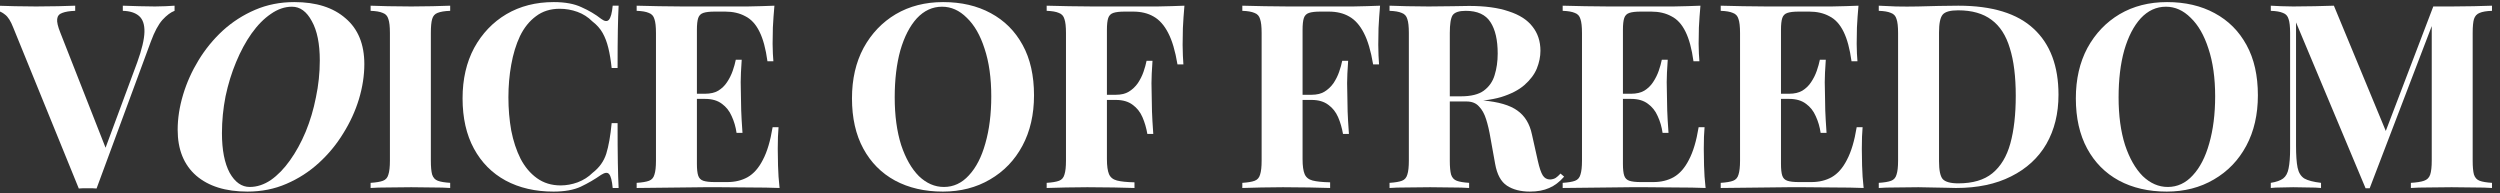<svg width="181" height="14" viewBox="0 0 181 14" fill="none" xmlns="http://www.w3.org/2000/svg">
<rect x="0" y="0" width="181" height="14" fill="#333333" stroke="none"/>
<g id="VOICE OF FREEDOM">
<path id="Vector" d="M180.42 0.412V0.784C180.022 0.797 179.724 0.847 179.525 0.934C179.326 1.008 179.19 1.157 179.115 1.381C179.053 1.592 179.022 1.928 179.022 2.388V11.634C179.022 12.082 179.053 12.417 179.115 12.641C179.19 12.865 179.326 13.014 179.525 13.088C179.724 13.163 180.022 13.213 180.42 13.238V13.61C180.072 13.585 179.631 13.573 179.096 13.573C178.574 13.561 178.04 13.555 177.493 13.555C176.897 13.555 176.337 13.561 175.815 13.573C175.293 13.573 174.871 13.585 174.548 13.61V13.238C174.97 13.213 175.287 13.163 175.498 13.088C175.722 13.014 175.871 12.865 175.946 12.641C176.02 12.417 176.058 12.082 176.058 11.634V1.549H176.188L171.565 13.629H171.267L166.233 1.623V10.553C166.233 11.237 166.27 11.765 166.345 12.138C166.42 12.498 166.581 12.759 166.83 12.921C167.091 13.07 167.495 13.175 168.042 13.238V13.61C167.805 13.585 167.495 13.573 167.109 13.573C166.724 13.561 166.364 13.555 166.028 13.555C165.742 13.555 165.45 13.561 165.152 13.573C164.854 13.573 164.605 13.585 164.406 13.61V13.238C164.804 13.175 165.102 13.07 165.301 12.921C165.5 12.771 165.63 12.529 165.693 12.194C165.767 11.846 165.804 11.373 165.804 10.777V2.388C165.804 1.928 165.767 1.592 165.693 1.381C165.63 1.157 165.494 1.008 165.282 0.934C165.084 0.847 164.792 0.797 164.406 0.784V0.412C164.605 0.424 164.854 0.436 165.152 0.449C165.45 0.461 165.742 0.468 166.028 0.468C166.563 0.468 167.085 0.461 167.594 0.449C168.116 0.436 168.576 0.424 168.974 0.412L172.889 9.863L172.422 10.292L176.17 0.468C176.381 0.468 176.598 0.468 176.822 0.468C177.046 0.468 177.269 0.468 177.493 0.468C178.04 0.468 178.574 0.461 179.096 0.449C179.631 0.436 180.072 0.424 180.42 0.412Z" fill="white"/>
<path id="Vector_2" d="M156.891 0.151C158.208 0.151 159.358 0.418 160.339 0.952C161.334 1.487 162.104 2.257 162.651 3.264C163.198 4.258 163.471 5.47 163.471 6.899C163.471 8.291 163.192 9.509 162.632 10.553C162.073 11.597 161.29 12.411 160.283 12.995C159.289 13.579 158.152 13.871 156.872 13.871C155.554 13.871 154.399 13.604 153.404 13.07C152.423 12.535 151.658 11.765 151.111 10.758C150.565 9.751 150.291 8.54 150.291 7.123C150.291 5.731 150.571 4.513 151.13 3.469C151.702 2.425 152.478 1.611 153.46 1.027C154.455 0.443 155.598 0.151 156.891 0.151ZM156.816 0.486C156.12 0.486 155.511 0.766 154.989 1.325C154.479 1.884 154.082 2.655 153.796 3.637C153.522 4.619 153.386 5.756 153.386 7.048C153.386 8.366 153.541 9.515 153.852 10.497C154.175 11.466 154.604 12.218 155.138 12.753C155.685 13.275 156.288 13.536 156.946 13.536C157.642 13.536 158.245 13.256 158.755 12.697C159.277 12.138 159.674 11.367 159.948 10.385C160.234 9.391 160.377 8.254 160.377 6.974C160.377 5.644 160.215 4.494 159.892 3.525C159.581 2.555 159.152 1.81 158.606 1.288C158.071 0.753 157.475 0.486 156.816 0.486Z" fill="white"/>
<path id="Vector_3" d="M141.783 0.412C144.232 0.412 146.053 0.971 147.246 2.089C148.439 3.196 149.035 4.786 149.035 6.862C149.035 8.217 148.743 9.403 148.159 10.422C147.575 11.429 146.724 12.212 145.605 12.771C144.499 13.331 143.169 13.61 141.616 13.61C141.417 13.61 141.156 13.604 140.833 13.592C140.51 13.579 140.174 13.573 139.826 13.573C139.478 13.561 139.167 13.555 138.894 13.555C138.347 13.555 137.806 13.561 137.272 13.573C136.75 13.573 136.334 13.585 136.023 13.61V13.238C136.421 13.213 136.719 13.163 136.918 13.088C137.117 13.014 137.247 12.865 137.309 12.641C137.384 12.417 137.421 12.082 137.421 11.634V2.388C137.421 1.928 137.384 1.592 137.309 1.381C137.247 1.157 137.11 1.008 136.899 0.934C136.7 0.847 136.408 0.797 136.023 0.784V0.412C136.334 0.424 136.75 0.443 137.272 0.468C137.806 0.48 138.335 0.48 138.857 0.468C139.304 0.455 139.807 0.443 140.367 0.43C140.938 0.418 141.411 0.412 141.783 0.412ZM141.765 0.747C141.193 0.747 140.82 0.853 140.646 1.064C140.472 1.275 140.385 1.704 140.385 2.35V11.672C140.385 12.318 140.472 12.747 140.646 12.958C140.833 13.169 141.212 13.275 141.783 13.275C142.827 13.275 143.648 13.033 144.244 12.548C144.853 12.051 145.288 11.33 145.549 10.385C145.81 9.441 145.941 8.291 145.941 6.936C145.941 5.544 145.798 4.395 145.512 3.488C145.238 2.568 144.797 1.884 144.188 1.437C143.579 0.977 142.771 0.747 141.765 0.747Z" fill="white"/>
<path id="Vector_4" d="M134.554 0.412C134.504 0.958 134.467 1.487 134.442 1.996C134.43 2.506 134.424 2.897 134.424 3.171C134.424 3.419 134.43 3.655 134.442 3.879C134.455 4.103 134.467 4.289 134.48 4.438H134.051C133.926 3.531 133.734 2.816 133.473 2.294C133.212 1.76 132.87 1.387 132.447 1.176C132.037 0.952 131.553 0.84 130.993 0.84H130.229C129.869 0.84 129.595 0.871 129.409 0.934C129.222 0.996 129.098 1.12 129.036 1.306C128.974 1.493 128.943 1.779 128.943 2.164V11.858C128.943 12.243 128.974 12.529 129.036 12.716C129.098 12.902 129.222 13.026 129.409 13.088C129.595 13.15 129.869 13.182 130.229 13.182H131.143C131.702 13.182 132.193 13.063 132.615 12.827C133.05 12.579 133.417 12.162 133.715 11.578C134.026 10.994 134.262 10.205 134.424 9.211H134.852C134.815 9.608 134.796 10.13 134.796 10.777C134.796 11.063 134.803 11.466 134.815 11.989C134.828 12.511 134.865 13.051 134.927 13.61C134.293 13.585 133.578 13.573 132.783 13.573C131.988 13.561 131.279 13.555 130.658 13.555C130.347 13.555 129.949 13.555 129.465 13.555C128.98 13.555 128.458 13.561 127.899 13.573C127.34 13.573 126.774 13.579 126.202 13.592C125.631 13.592 125.09 13.598 124.58 13.61V13.238C124.978 13.213 125.276 13.163 125.475 13.088C125.674 13.014 125.805 12.865 125.867 12.641C125.941 12.417 125.979 12.082 125.979 11.634V2.388C125.979 1.928 125.941 1.592 125.867 1.381C125.805 1.157 125.668 1.008 125.457 0.934C125.258 0.847 124.966 0.797 124.58 0.784V0.412C125.09 0.424 125.631 0.436 126.202 0.449C126.774 0.449 127.34 0.455 127.899 0.468C128.458 0.468 128.98 0.468 129.465 0.468C129.949 0.468 130.347 0.468 130.658 0.468C131.23 0.468 131.876 0.468 132.597 0.468C133.33 0.455 133.982 0.436 134.554 0.412ZM131.646 6.787C131.646 6.787 131.646 6.849 131.646 6.974C131.646 7.098 131.646 7.16 131.646 7.16H128.383C128.383 7.16 128.383 7.098 128.383 6.974C128.383 6.849 128.383 6.787 128.383 6.787H131.646ZM132.187 4.327C132.137 5.035 132.112 5.576 132.112 5.948C132.124 6.321 132.131 6.663 132.131 6.974C132.131 7.284 132.137 7.626 132.149 7.999C132.162 8.372 132.193 8.913 132.242 9.621H131.814C131.752 9.186 131.633 8.782 131.459 8.409C131.298 8.036 131.062 7.738 130.751 7.514C130.44 7.278 130.036 7.16 129.539 7.16V6.787C129.912 6.787 130.229 6.713 130.49 6.564C130.751 6.402 130.962 6.197 131.124 5.948C131.298 5.687 131.435 5.414 131.534 5.128C131.633 4.842 131.708 4.575 131.758 4.327H132.187Z" fill="white"/>
<path id="Vector_5" d="M123.112 0.412C123.062 0.958 123.025 1.487 123 1.996C122.987 2.506 122.981 2.897 122.981 3.171C122.981 3.419 122.987 3.655 123 3.879C123.012 4.103 123.025 4.289 123.037 4.438H122.608C122.484 3.531 122.291 2.816 122.03 2.294C121.769 1.76 121.428 1.387 121.005 1.176C120.595 0.952 120.11 0.84 119.551 0.84H118.787C118.426 0.84 118.153 0.871 117.966 0.934C117.78 0.996 117.656 1.12 117.594 1.306C117.531 1.493 117.5 1.779 117.5 2.164V11.858C117.5 12.243 117.531 12.529 117.594 12.716C117.656 12.902 117.78 13.026 117.966 13.088C118.153 13.15 118.426 13.182 118.787 13.182H119.7C120.259 13.182 120.75 13.063 121.173 12.827C121.608 12.579 121.975 12.162 122.273 11.578C122.584 10.994 122.82 10.205 122.981 9.211H123.41C123.373 9.608 123.354 10.13 123.354 10.777C123.354 11.063 123.36 11.466 123.373 11.989C123.385 12.511 123.422 13.051 123.485 13.61C122.851 13.585 122.136 13.573 121.341 13.573C120.545 13.561 119.837 13.555 119.215 13.555C118.905 13.555 118.507 13.555 118.022 13.555C117.538 13.555 117.016 13.561 116.456 13.573C115.897 13.573 115.332 13.579 114.76 13.592C114.188 13.592 113.648 13.598 113.138 13.61V13.238C113.536 13.213 113.834 13.163 114.033 13.088C114.232 13.014 114.362 12.865 114.424 12.641C114.499 12.417 114.536 12.082 114.536 11.634V2.388C114.536 1.928 114.499 1.592 114.424 1.381C114.362 1.157 114.226 1.008 114.014 0.934C113.815 0.847 113.523 0.797 113.138 0.784V0.412C113.648 0.424 114.188 0.436 114.76 0.449C115.332 0.449 115.897 0.455 116.456 0.468C117.016 0.468 117.538 0.468 118.022 0.468C118.507 0.468 118.905 0.468 119.215 0.468C119.787 0.468 120.433 0.468 121.154 0.468C121.888 0.455 122.54 0.436 123.112 0.412ZM120.203 6.787C120.203 6.787 120.203 6.849 120.203 6.974C120.203 7.098 120.203 7.16 120.203 7.16H116.941C116.941 7.16 116.941 7.098 116.941 6.974C116.941 6.849 116.941 6.787 116.941 6.787H120.203ZM120.744 4.327C120.694 5.035 120.67 5.576 120.67 5.948C120.682 6.321 120.688 6.663 120.688 6.974C120.688 7.284 120.694 7.626 120.707 7.999C120.719 8.372 120.75 8.913 120.8 9.621H120.371C120.309 9.186 120.191 8.782 120.017 8.409C119.856 8.036 119.619 7.738 119.309 7.514C118.998 7.278 118.594 7.16 118.097 7.16V6.787C118.47 6.787 118.787 6.713 119.048 6.564C119.309 6.402 119.52 6.197 119.682 5.948C119.856 5.687 119.992 5.414 120.092 5.128C120.191 4.842 120.266 4.575 120.315 4.327H120.744Z" fill="white"/>
<path id="Vector_6" d="M100.603 0.412C100.914 0.424 101.33 0.436 101.852 0.449C102.387 0.461 102.915 0.468 103.437 0.468C104.033 0.468 104.611 0.461 105.171 0.449C105.73 0.436 106.128 0.43 106.364 0.43C107.52 0.43 108.477 0.561 109.235 0.822C110.005 1.07 110.577 1.437 110.95 1.922C111.335 2.406 111.528 2.99 111.528 3.674C111.528 4.097 111.441 4.525 111.267 4.96C111.093 5.383 110.794 5.781 110.372 6.153C109.962 6.514 109.396 6.806 108.675 7.03C107.955 7.241 107.047 7.347 105.954 7.347H104.164V6.974H105.767C106.5 6.974 107.054 6.837 107.426 6.564C107.812 6.278 108.073 5.905 108.209 5.445C108.358 4.973 108.433 4.451 108.433 3.879C108.433 2.897 108.259 2.139 107.911 1.605C107.563 1.058 106.967 0.784 106.121 0.784C105.637 0.784 105.32 0.89 105.171 1.101C105.034 1.313 104.966 1.741 104.966 2.388V11.634C104.966 12.082 104.997 12.417 105.059 12.641C105.133 12.865 105.27 13.014 105.469 13.088C105.668 13.163 105.966 13.213 106.364 13.238V13.61C106.028 13.585 105.606 13.573 105.096 13.573C104.587 13.561 104.071 13.555 103.549 13.555C102.952 13.555 102.387 13.561 101.852 13.573C101.33 13.573 100.914 13.585 100.603 13.61V13.238C101.001 13.213 101.299 13.163 101.498 13.088C101.697 13.014 101.827 12.865 101.89 12.641C101.964 12.417 102.001 12.082 102.001 11.634V2.388C102.001 1.928 101.964 1.592 101.89 1.381C101.827 1.157 101.691 1.008 101.479 0.934C101.281 0.847 100.989 0.797 100.603 0.784V0.412ZM104.127 7.03C104.661 7.042 105.121 7.067 105.506 7.104C105.904 7.141 106.252 7.179 106.55 7.216C106.848 7.241 107.116 7.26 107.352 7.272C108.483 7.371 109.315 7.614 109.85 7.999C110.397 8.384 110.751 8.962 110.912 9.733L111.341 11.653C111.453 12.15 111.571 12.498 111.695 12.697C111.82 12.896 112 12.995 112.236 12.995C112.398 12.983 112.528 12.945 112.628 12.883C112.739 12.809 112.857 12.703 112.982 12.566L113.243 12.79C112.907 13.175 112.547 13.449 112.162 13.61C111.776 13.784 111.31 13.871 110.763 13.871C110.092 13.871 109.539 13.728 109.104 13.443C108.669 13.157 108.383 12.629 108.247 11.858L107.911 9.994C107.824 9.472 107.718 9.018 107.594 8.633C107.47 8.235 107.296 7.924 107.072 7.701C106.861 7.465 106.563 7.347 106.177 7.347H104.164L104.127 7.03Z" fill="white"/>
<path id="Vector_7" d="M99.917 0.412C99.868 0.971 99.83 1.512 99.805 2.034C99.793 2.555 99.787 2.959 99.787 3.245C99.787 3.519 99.793 3.78 99.805 4.028C99.818 4.277 99.83 4.488 99.843 4.662H99.414C99.252 3.693 99.029 2.935 98.743 2.388C98.457 1.828 98.103 1.431 97.68 1.195C97.27 0.958 96.779 0.84 96.207 0.84H95.592C95.232 0.84 94.958 0.871 94.772 0.934C94.585 0.996 94.461 1.12 94.399 1.306C94.337 1.493 94.306 1.779 94.306 2.164V11.522C94.306 12.007 94.356 12.368 94.455 12.604C94.555 12.84 94.747 12.995 95.033 13.07C95.319 13.144 95.741 13.188 96.301 13.2V13.61C95.915 13.598 95.418 13.585 94.809 13.573C94.2 13.561 93.56 13.555 92.889 13.555C92.355 13.555 91.833 13.561 91.323 13.573C90.814 13.585 90.354 13.598 89.944 13.61V13.238C90.341 13.213 90.64 13.163 90.838 13.088C91.037 13.014 91.168 12.865 91.23 12.641C91.305 12.417 91.342 12.082 91.342 11.634V2.388C91.342 1.928 91.305 1.592 91.23 1.381C91.168 1.157 91.031 1.008 90.82 0.934C90.621 0.847 90.329 0.797 89.944 0.784V0.412C90.453 0.424 90.994 0.436 91.566 0.449C92.137 0.449 92.703 0.455 93.262 0.468C93.821 0.468 94.343 0.468 94.828 0.468C95.313 0.468 95.71 0.468 96.021 0.468C96.593 0.468 97.239 0.468 97.96 0.468C98.693 0.455 99.346 0.436 99.917 0.412ZM97.139 6.862C97.139 6.862 97.139 6.924 97.139 7.048C97.139 7.173 97.139 7.235 97.139 7.235H93.747C93.747 7.235 93.747 7.173 93.747 7.048C93.747 6.924 93.747 6.862 93.747 6.862H97.139ZM97.606 4.401C97.556 5.109 97.531 5.65 97.531 6.023C97.543 6.396 97.55 6.738 97.55 7.048C97.55 7.359 97.556 7.701 97.568 8.074C97.581 8.446 97.612 8.987 97.662 9.695H97.233C97.158 9.261 97.04 8.857 96.879 8.484C96.717 8.111 96.481 7.813 96.17 7.589C95.859 7.353 95.456 7.235 94.958 7.235V6.862C95.331 6.862 95.642 6.787 95.891 6.638C96.151 6.477 96.369 6.272 96.543 6.023C96.717 5.762 96.854 5.489 96.953 5.203C97.052 4.917 97.127 4.65 97.177 4.401H97.606Z" fill="white"/>
<path id="Vector_8" d="M85.753 0.412C85.703 0.971 85.666 1.512 85.641 2.034C85.628 2.555 85.622 2.959 85.622 3.245C85.622 3.519 85.628 3.78 85.641 4.028C85.653 4.277 85.666 4.488 85.678 4.662H85.249C85.088 3.693 84.864 2.935 84.578 2.388C84.292 1.828 83.938 1.431 83.516 1.195C83.106 0.958 82.615 0.84 82.043 0.84H81.428C81.067 0.84 80.794 0.871 80.607 0.934C80.421 0.996 80.297 1.12 80.235 1.306C80.172 1.493 80.141 1.779 80.141 2.164V11.522C80.141 12.007 80.191 12.368 80.29 12.604C80.39 12.84 80.583 12.995 80.868 13.07C81.154 13.144 81.577 13.188 82.136 13.2V13.61C81.751 13.598 81.254 13.585 80.645 13.573C80.036 13.561 79.396 13.555 78.725 13.555C78.19 13.555 77.668 13.561 77.159 13.573C76.649 13.585 76.189 13.598 75.779 13.61V13.238C76.177 13.213 76.475 13.163 76.674 13.088C76.873 13.014 77.003 12.865 77.065 12.641C77.14 12.417 77.177 12.082 77.177 11.634V2.388C77.177 1.928 77.14 1.592 77.065 1.381C77.003 1.157 76.867 1.008 76.655 0.934C76.456 0.847 76.164 0.797 75.779 0.784V0.412C76.289 0.424 76.829 0.436 77.401 0.449C77.973 0.449 78.538 0.455 79.097 0.468C79.657 0.468 80.179 0.468 80.663 0.468C81.148 0.468 81.546 0.468 81.856 0.468C82.428 0.468 83.074 0.468 83.795 0.468C84.528 0.455 85.181 0.436 85.753 0.412ZM82.975 6.862C82.975 6.862 82.975 6.924 82.975 7.048C82.975 7.173 82.975 7.235 82.975 7.235H79.582C79.582 7.235 79.582 7.173 79.582 7.048C79.582 6.924 79.582 6.862 79.582 6.862H82.975ZM83.441 4.401C83.391 5.109 83.367 5.65 83.367 6.023C83.379 6.396 83.385 6.738 83.385 7.048C83.385 7.359 83.391 7.701 83.404 8.074C83.416 8.446 83.447 8.987 83.497 9.695H83.068C82.994 9.261 82.876 8.857 82.714 8.484C82.552 8.111 82.316 7.813 82.006 7.589C81.695 7.353 81.291 7.235 80.794 7.235V6.862C81.167 6.862 81.477 6.787 81.726 6.638C81.987 6.477 82.204 6.272 82.378 6.023C82.552 5.762 82.689 5.489 82.789 5.203C82.888 4.917 82.963 4.65 83.012 4.401H83.441Z" fill="white"/>
<path id="Vector_9" d="M68.282 0.151C69.599 0.151 70.749 0.418 71.731 0.952C72.725 1.487 73.496 2.257 74.043 3.264C74.589 4.258 74.863 5.47 74.863 6.899C74.863 8.291 74.583 9.509 74.024 10.553C73.465 11.597 72.682 12.411 71.675 12.995C70.681 13.579 69.543 13.871 68.263 13.871C66.946 13.871 65.79 13.604 64.796 13.07C63.814 12.535 63.05 11.765 62.503 10.758C61.956 9.751 61.683 8.54 61.683 7.123C61.683 5.731 61.962 4.513 62.522 3.469C63.093 2.425 63.87 1.611 64.852 1.027C65.846 0.443 66.99 0.151 68.282 0.151ZM68.207 0.486C67.511 0.486 66.903 0.766 66.38 1.325C65.871 1.884 65.473 2.655 65.187 3.637C64.914 4.619 64.777 5.756 64.777 7.048C64.777 8.366 64.933 9.515 65.243 10.497C65.566 11.466 65.995 12.218 66.53 12.753C67.076 13.275 67.679 13.536 68.338 13.536C69.034 13.536 69.637 13.256 70.146 12.697C70.668 12.138 71.066 11.367 71.339 10.385C71.625 9.391 71.768 8.254 71.768 6.974C71.768 5.644 71.606 4.494 71.283 3.525C70.973 2.555 70.544 1.81 69.997 1.288C69.463 0.753 68.866 0.486 68.207 0.486Z" fill="white"/>
<path id="Vector_10" d="M56.068 0.412C56.018 0.958 55.981 1.487 55.956 1.996C55.944 2.506 55.937 2.897 55.937 3.171C55.937 3.419 55.944 3.655 55.956 3.879C55.968 4.103 55.981 4.289 55.993 4.438H55.564C55.44 3.531 55.248 2.816 54.986 2.294C54.725 1.76 54.384 1.387 53.961 1.176C53.551 0.952 53.066 0.84 52.507 0.84H51.743C51.382 0.84 51.109 0.871 50.922 0.934C50.736 0.996 50.612 1.12 50.55 1.306C50.487 1.493 50.456 1.779 50.456 2.164V11.858C50.456 12.243 50.487 12.529 50.55 12.716C50.612 12.902 50.736 13.026 50.922 13.088C51.109 13.15 51.382 13.182 51.743 13.182H52.656C53.215 13.182 53.706 13.063 54.129 12.827C54.564 12.579 54.931 12.162 55.229 11.578C55.54 10.994 55.776 10.205 55.937 9.211H56.366C56.329 9.608 56.31 10.13 56.31 10.777C56.31 11.063 56.316 11.466 56.329 11.989C56.341 12.511 56.379 13.051 56.441 13.61C55.807 13.585 55.092 13.573 54.297 13.573C53.501 13.561 52.793 13.555 52.172 13.555C51.861 13.555 51.463 13.555 50.978 13.555C50.494 13.555 49.972 13.561 49.412 13.573C48.853 13.573 48.288 13.579 47.716 13.592C47.144 13.592 46.604 13.598 46.094 13.61V13.238C46.492 13.213 46.79 13.163 46.989 13.088C47.188 13.014 47.318 12.865 47.38 12.641C47.455 12.417 47.492 12.082 47.492 11.634V2.388C47.492 1.928 47.455 1.592 47.38 1.381C47.318 1.157 47.182 1.008 46.97 0.934C46.772 0.847 46.479 0.797 46.094 0.784V0.412C46.604 0.424 47.144 0.436 47.716 0.449C48.288 0.449 48.853 0.455 49.412 0.468C49.972 0.468 50.494 0.468 50.978 0.468C51.463 0.468 51.861 0.468 52.172 0.468C52.743 0.468 53.389 0.468 54.11 0.468C54.844 0.455 55.496 0.436 56.068 0.412ZM53.16 6.787C53.16 6.787 53.16 6.849 53.16 6.974C53.16 7.098 53.16 7.16 53.16 7.16H49.897C49.897 7.16 49.897 7.098 49.897 6.974C49.897 6.849 49.897 6.787 49.897 6.787H53.16ZM53.7 4.327C53.651 5.035 53.626 5.576 53.626 5.948C53.638 6.321 53.644 6.663 53.644 6.974C53.644 7.284 53.651 7.626 53.663 7.999C53.675 8.372 53.706 8.913 53.756 9.621H53.327C53.265 9.186 53.147 8.782 52.973 8.409C52.812 8.036 52.575 7.738 52.265 7.514C51.954 7.278 51.55 7.16 51.053 7.16V6.787C51.426 6.787 51.743 6.713 52.004 6.564C52.265 6.402 52.476 6.197 52.638 5.948C52.812 5.687 52.948 5.414 53.048 5.128C53.147 4.842 53.222 4.575 53.271 4.327H53.7Z" fill="white"/>
<path id="Vector_11" d="M40.09 0.151C40.91 0.151 41.581 0.275 42.103 0.523C42.638 0.76 43.11 1.039 43.52 1.362C43.769 1.549 43.955 1.574 44.079 1.437C44.216 1.288 44.309 0.946 44.359 0.412H44.788C44.763 0.896 44.744 1.487 44.732 2.183C44.719 2.866 44.713 3.78 44.713 4.923H44.284C44.222 4.351 44.142 3.867 44.042 3.469C43.943 3.059 43.806 2.698 43.632 2.388C43.458 2.077 43.209 1.797 42.886 1.549C42.575 1.238 42.215 1.008 41.805 0.859C41.395 0.71 40.966 0.635 40.519 0.635C39.847 0.635 39.276 0.816 38.803 1.176C38.331 1.524 37.946 2.002 37.648 2.611C37.362 3.22 37.151 3.91 37.014 4.681C36.877 5.439 36.809 6.228 36.809 7.048C36.809 7.881 36.877 8.683 37.014 9.453C37.163 10.211 37.387 10.889 37.685 11.485C37.996 12.082 38.393 12.554 38.878 12.902C39.363 13.25 39.934 13.424 40.593 13.424C41.003 13.424 41.413 13.349 41.824 13.2C42.246 13.039 42.607 12.809 42.905 12.511C43.39 12.138 43.719 11.678 43.893 11.131C44.067 10.572 44.197 9.832 44.284 8.913H44.713C44.713 10.093 44.719 11.05 44.732 11.783C44.744 12.504 44.763 13.113 44.788 13.61H44.359C44.309 13.076 44.222 12.74 44.098 12.604C43.986 12.467 43.794 12.486 43.52 12.66C43.06 12.983 42.569 13.269 42.047 13.517C41.538 13.753 40.879 13.871 40.071 13.871C38.754 13.871 37.598 13.604 36.604 13.07C35.622 12.535 34.858 11.765 34.311 10.758C33.764 9.751 33.49 8.54 33.49 7.123C33.49 5.731 33.77 4.513 34.329 3.469C34.901 2.425 35.678 1.611 36.66 1.027C37.654 0.443 38.797 0.151 40.09 0.151Z" fill="white"/>
<path id="Vector_12" d="M32.593 0.412V0.784C32.195 0.797 31.89 0.847 31.679 0.934C31.48 1.008 31.35 1.157 31.288 1.381C31.225 1.592 31.194 1.928 31.194 2.388V11.634C31.194 12.082 31.225 12.417 31.288 12.641C31.362 12.865 31.499 13.014 31.698 13.088C31.896 13.163 32.195 13.213 32.593 13.238V13.61C32.257 13.585 31.834 13.573 31.325 13.573C30.815 13.561 30.299 13.555 29.777 13.555C29.169 13.555 28.603 13.561 28.081 13.573C27.572 13.573 27.155 13.585 26.832 13.61V13.238C27.23 13.213 27.528 13.163 27.727 13.088C27.926 13.014 28.056 12.865 28.118 12.641C28.193 12.417 28.23 12.082 28.23 11.634V2.388C28.23 1.928 28.193 1.592 28.118 1.381C28.056 1.157 27.919 1.008 27.708 0.934C27.509 0.847 27.217 0.797 26.832 0.784V0.412C27.155 0.424 27.572 0.436 28.081 0.449C28.603 0.461 29.169 0.468 29.777 0.468C30.299 0.468 30.815 0.461 31.325 0.449C31.834 0.436 32.257 0.424 32.593 0.412Z" fill="white"/>
<path id="Vector_13" d="M21.14 0.486C20.618 0.486 20.108 0.66 19.611 1.008C19.114 1.344 18.648 1.816 18.213 2.425C17.79 3.022 17.418 3.711 17.094 4.494C16.771 5.265 16.516 6.091 16.33 6.974C16.156 7.856 16.069 8.745 16.069 9.64C16.069 10.857 16.256 11.815 16.628 12.511C17.014 13.194 17.498 13.536 18.082 13.536C18.604 13.536 19.114 13.368 19.611 13.033C20.108 12.684 20.568 12.212 20.991 11.616C21.426 11.007 21.805 10.317 22.128 9.546C22.451 8.763 22.7 7.931 22.873 7.048C23.06 6.166 23.153 5.277 23.153 4.382C23.153 3.164 22.96 2.214 22.575 1.53C22.202 0.834 21.724 0.486 21.14 0.486ZM12.863 9.397C12.863 8.577 12.993 7.732 13.254 6.862C13.515 5.992 13.888 5.159 14.373 4.364C14.857 3.568 15.441 2.854 16.125 2.22C16.821 1.586 17.604 1.083 18.474 0.71C19.344 0.337 20.288 0.151 21.308 0.151C22.886 0.151 24.122 0.542 25.017 1.325C25.925 2.096 26.378 3.202 26.378 4.643C26.378 5.464 26.248 6.309 25.987 7.179C25.726 8.036 25.347 8.863 24.85 9.658C24.365 10.454 23.774 11.168 23.078 11.802C22.383 12.436 21.6 12.939 20.73 13.312C19.872 13.685 18.934 13.871 17.915 13.871C16.336 13.871 15.1 13.486 14.205 12.716C13.31 11.933 12.863 10.826 12.863 9.397Z" fill="white"/>
<path id="Vector_14" d="M12.639 0.412V0.784C12.366 0.884 12.074 1.101 11.763 1.437C11.465 1.773 11.185 2.295 10.924 3.003L6.991 13.648C6.891 13.635 6.786 13.629 6.674 13.629C6.562 13.629 6.45 13.629 6.338 13.629C6.239 13.629 6.133 13.629 6.021 13.629C5.91 13.629 5.804 13.635 5.705 13.648L0.951 1.978C0.777 1.53 0.584 1.226 0.373 1.064C0.162 0.89 -0.037 0.797 -0.224 0.784V0.412C0.149 0.424 0.584 0.436 1.081 0.449C1.591 0.461 2.1 0.468 2.61 0.468C3.182 0.468 3.716 0.461 4.213 0.449C4.723 0.436 5.133 0.424 5.444 0.412V0.784C5.046 0.797 4.735 0.847 4.511 0.934C4.288 1.008 4.163 1.157 4.139 1.381C4.114 1.592 4.188 1.915 4.362 2.35L7.755 10.982L7.364 11.448L9.936 4.513C10.272 3.581 10.446 2.848 10.458 2.313C10.471 1.779 10.34 1.393 10.067 1.157C9.793 0.921 9.402 0.797 8.892 0.784V0.412C9.315 0.424 9.713 0.436 10.085 0.449C10.458 0.461 10.837 0.468 11.223 0.468C11.496 0.468 11.751 0.461 11.987 0.449C12.236 0.436 12.453 0.424 12.639 0.412Z" fill="white"/>
</g>
</svg>

